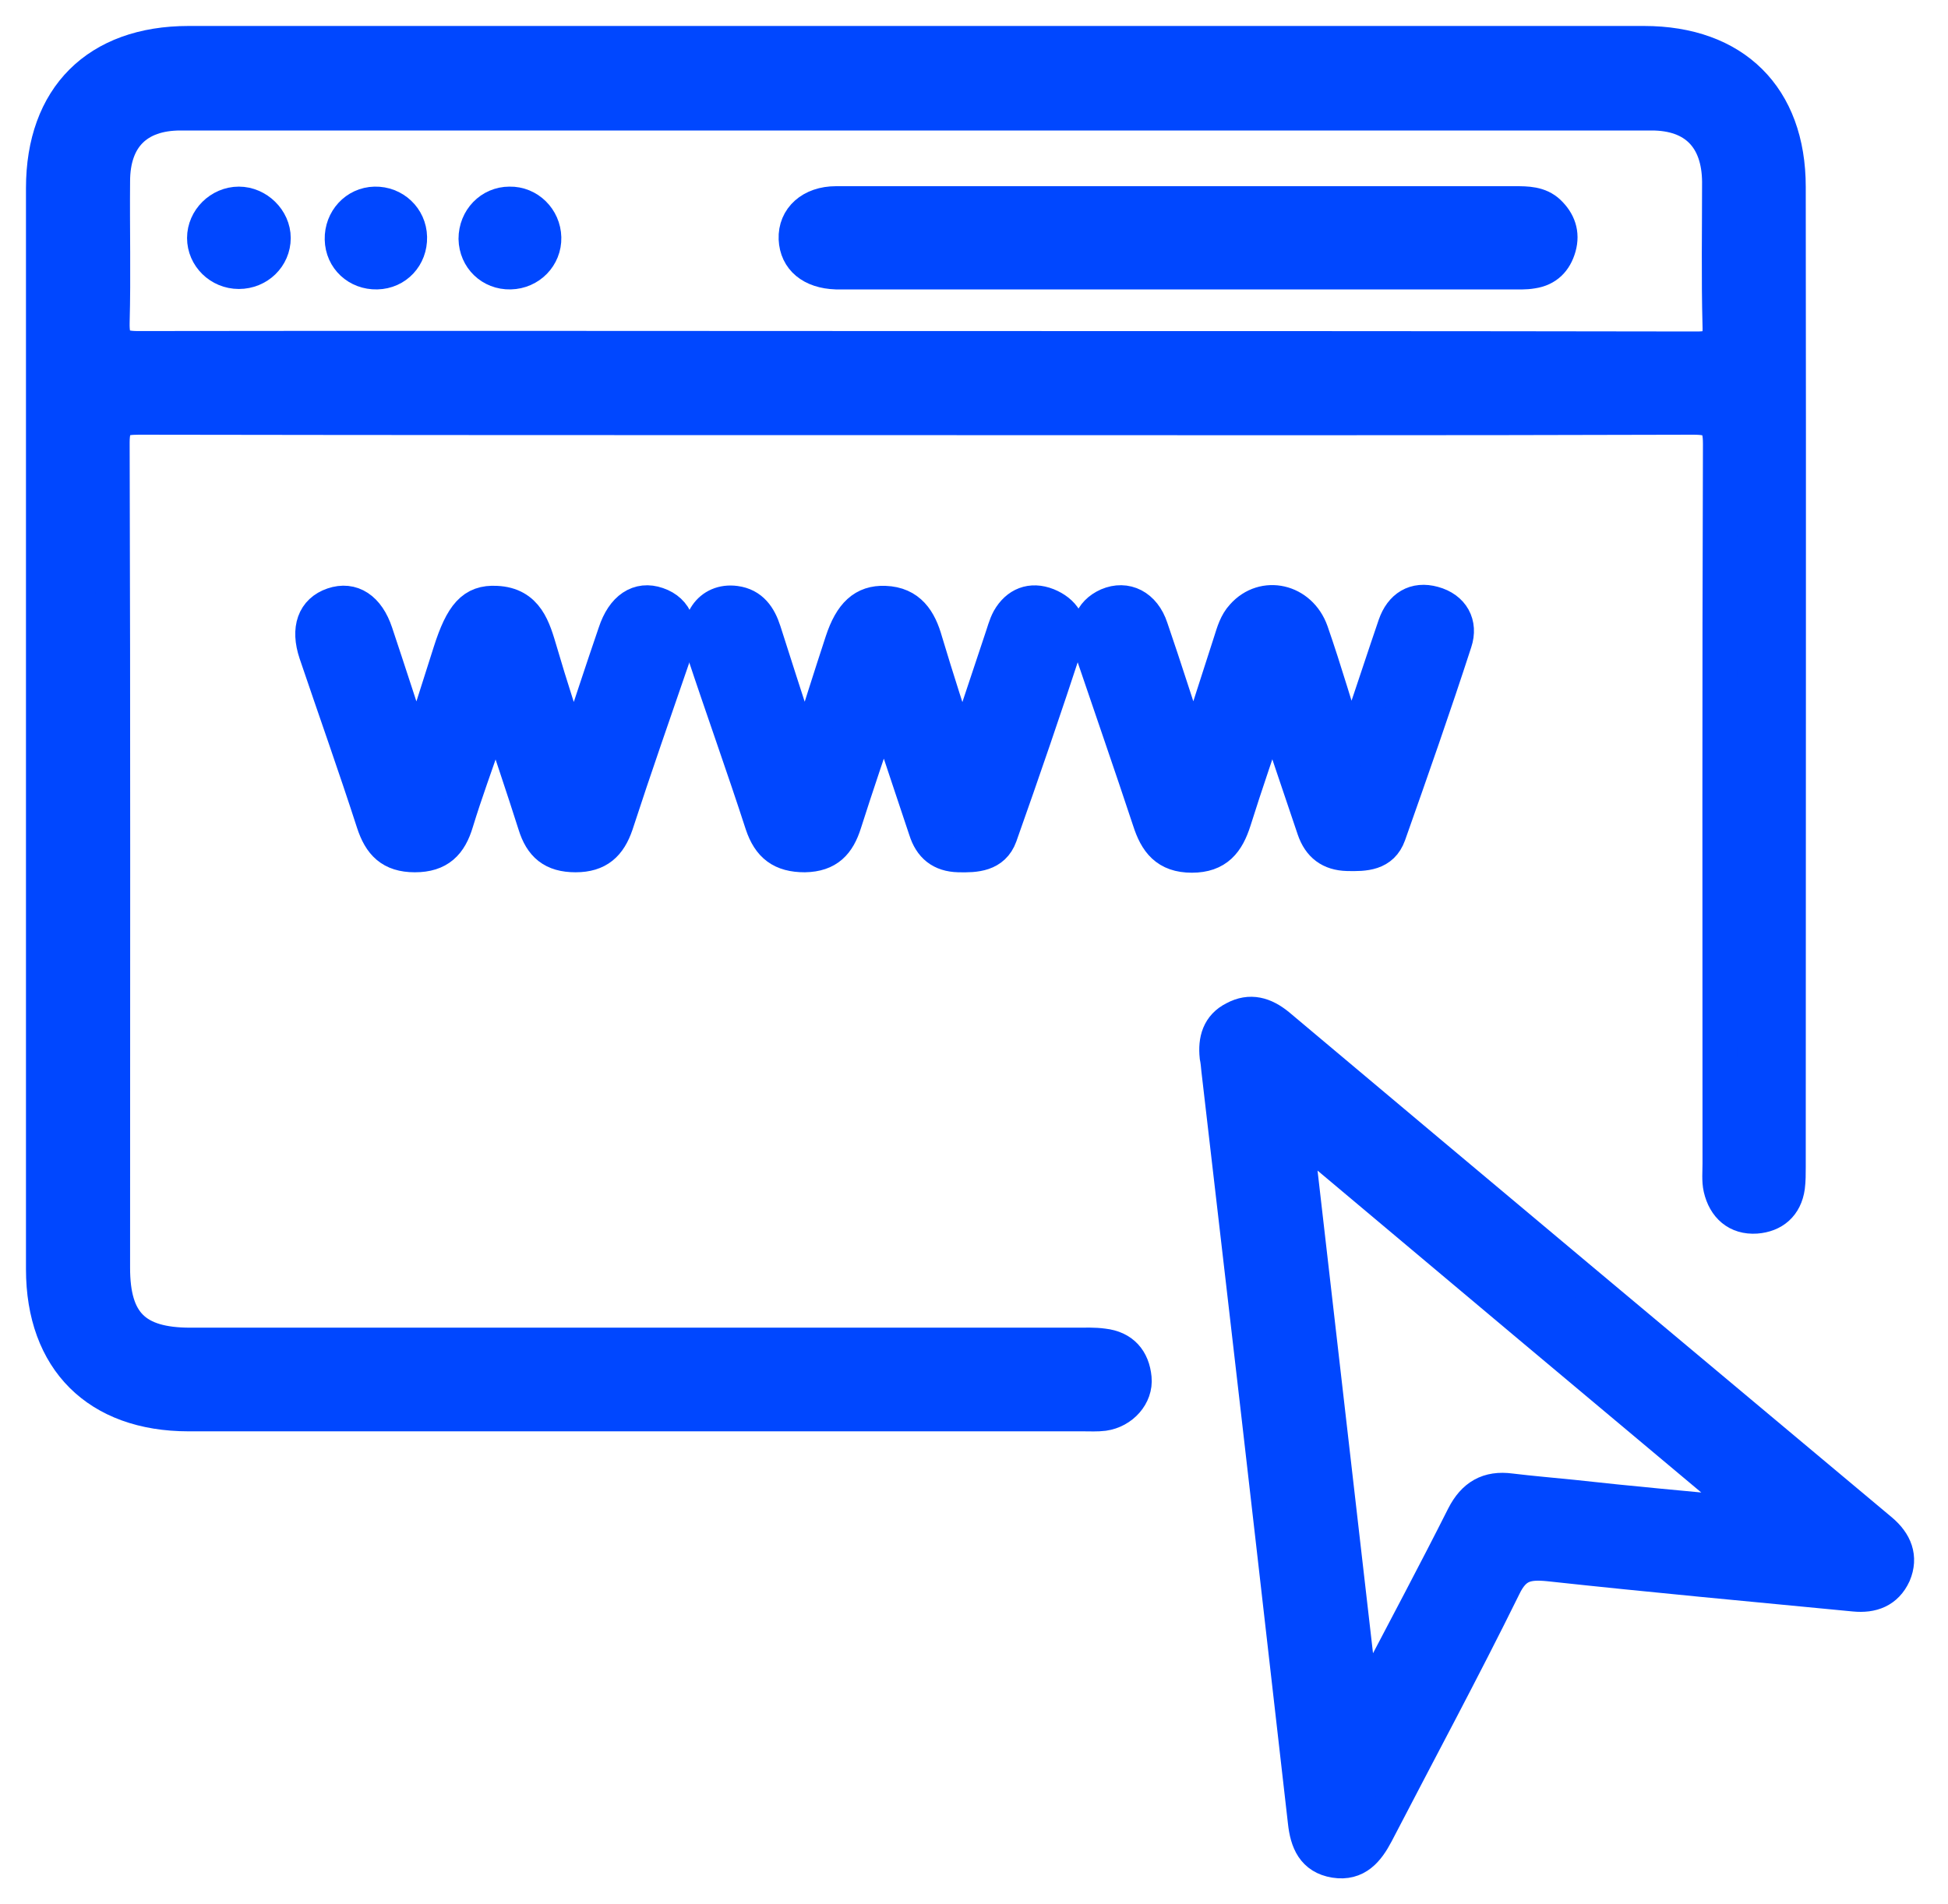 <?xml version="1.0" encoding="UTF-8"?> <svg xmlns="http://www.w3.org/2000/svg" width="45" height="44" viewBox="0 0 45 44" fill="none"><path d="M21.182 9.654C15.186 9.654 9.201 9.654 3.205 9.644C2.762 9.644 2.595 9.722 2.595 10.225C2.615 16.584 2.605 22.934 2.605 29.294C2.605 30.564 3.117 31.076 4.396 31.076C11.219 31.076 18.041 31.076 24.864 31.076C25.07 31.076 25.277 31.066 25.484 31.095C25.927 31.145 26.163 31.42 26.203 31.844C26.242 32.237 25.917 32.602 25.494 32.661C25.346 32.68 25.179 32.671 25.031 32.671C18.14 32.671 11.248 32.671 4.357 32.671C2.26 32.671 1 31.42 1 29.323C1 20.995 1 12.676 1 4.347C1 2.25 2.25 1 4.357 1C15.56 1 26.774 1 37.977 1C40.054 1 41.314 2.24 41.314 4.318C41.324 11.869 41.314 19.41 41.314 26.961C41.314 27.118 41.314 27.276 41.295 27.423C41.236 27.847 40.96 28.073 40.566 28.103C40.133 28.132 39.847 27.876 39.749 27.453C39.709 27.276 39.729 27.079 39.729 26.882C39.729 21.339 39.719 15.797 39.739 10.254C39.739 9.742 39.591 9.644 39.109 9.644C33.133 9.663 27.157 9.654 21.182 9.654ZM21.162 8.049C27.167 8.049 33.182 8.049 39.188 8.059C39.611 8.059 39.749 7.96 39.729 7.517C39.7 6.415 39.719 5.312 39.719 4.2C39.71 3.186 39.158 2.615 38.154 2.615C26.823 2.615 15.501 2.615 4.17 2.615C3.166 2.615 2.605 3.176 2.605 4.19C2.595 5.282 2.624 6.365 2.595 7.448C2.585 7.911 2.703 8.049 3.186 8.049C9.171 8.039 15.167 8.049 21.162 8.049Z" fill="#0047FF" stroke="#0047FF" stroke-width="0.8"></path><path d="M42.84 36.835C40.487 36.608 38.134 36.392 35.781 36.136C35.279 36.087 34.984 36.146 34.738 36.658C33.793 38.577 32.779 40.458 31.794 42.358C31.587 42.752 31.331 43.066 30.839 42.988C30.347 42.909 30.199 42.545 30.15 42.092C29.677 37.947 29.205 33.793 28.723 29.648C28.535 28.004 28.339 26.36 28.151 24.716C28.142 24.617 28.132 24.509 28.112 24.411C28.073 24.037 28.161 23.712 28.516 23.535C28.88 23.338 29.205 23.436 29.52 23.692C34.157 27.591 38.803 31.479 43.45 35.368C43.775 35.644 43.913 35.978 43.746 36.372C43.568 36.756 43.243 36.874 42.84 36.835ZM40.339 34.984C40.349 34.945 40.369 34.905 40.379 34.866C36.933 31.981 33.497 29.097 29.924 26.094C30.445 30.623 30.947 34.984 31.45 39.375C31.676 39.267 31.706 39.079 31.784 38.932C32.464 37.632 33.153 36.343 33.812 35.033C34.048 34.571 34.383 34.374 34.895 34.443C35.378 34.502 35.86 34.541 36.333 34.59C37.662 34.738 39 34.856 40.339 34.984Z" fill="#0047FF" stroke="#0047FF" stroke-width="0.8"></path><path d="M20.402 16.318C20.078 17.283 19.782 18.149 19.506 19.016C19.359 19.479 19.123 19.744 18.591 19.754C18.059 19.754 17.774 19.538 17.607 19.036C17.173 17.697 16.691 16.358 16.248 15.019C16.041 14.389 16.405 13.857 16.986 13.936C17.36 13.985 17.538 14.251 17.646 14.586C17.892 15.354 18.138 16.131 18.394 16.899C18.443 17.057 18.512 17.204 18.611 17.47C18.916 16.506 19.182 15.659 19.457 14.822C19.664 14.192 19.959 13.916 20.442 13.936C21.003 13.956 21.239 14.33 21.377 14.822C21.633 15.678 21.909 16.525 22.224 17.51C22.558 16.506 22.844 15.649 23.129 14.793C23.188 14.625 23.228 14.458 23.307 14.31C23.503 13.966 23.819 13.838 24.193 13.985C24.557 14.133 24.764 14.428 24.636 14.812C24.143 16.318 23.631 17.815 23.1 19.311C22.942 19.744 22.539 19.764 22.145 19.754C21.741 19.744 21.505 19.547 21.387 19.173C21.111 18.356 20.845 17.539 20.57 16.722C20.52 16.624 20.481 16.525 20.402 16.318Z" fill="#0047FF" stroke="#0047FF" stroke-width="0.8"></path><path d="M29.392 16.289C29.067 17.264 28.772 18.11 28.506 18.957C28.349 19.449 28.113 19.764 27.532 19.764C26.951 19.764 26.715 19.449 26.557 18.957C26.124 17.647 25.671 16.348 25.228 15.039C25.061 14.527 25.199 14.162 25.592 13.985C26.006 13.808 26.419 14.005 26.587 14.517C26.912 15.462 27.207 16.407 27.571 17.5C27.886 16.525 28.152 15.678 28.428 14.832C28.497 14.615 28.556 14.399 28.713 14.231C29.195 13.69 30.032 13.877 30.288 14.596C30.603 15.501 30.869 16.427 31.174 17.382C31.381 17.175 31.401 16.929 31.47 16.702C31.726 15.954 31.972 15.196 32.228 14.448C32.375 14.025 32.69 13.828 33.114 13.946C33.547 14.064 33.744 14.418 33.606 14.832C33.124 16.318 32.602 17.805 32.08 19.282C31.922 19.725 31.529 19.735 31.125 19.725C30.731 19.715 30.485 19.528 30.357 19.154C30.052 18.258 29.747 17.342 29.392 16.289Z" fill="#0047FF" stroke="#0047FF" stroke-width="0.8"></path><path d="M13.246 17.51C13.601 16.456 13.896 15.541 14.211 14.625C14.398 14.054 14.762 13.818 15.186 13.966C15.619 14.113 15.777 14.527 15.58 15.078C15.127 16.397 14.664 17.716 14.231 19.046C14.073 19.508 13.817 19.754 13.296 19.754C12.774 19.754 12.508 19.528 12.36 19.046C12.085 18.179 11.789 17.313 11.494 16.417C11.287 16.584 11.277 16.801 11.218 16.988C10.992 17.657 10.746 18.317 10.539 18.996C10.392 19.488 10.136 19.754 9.584 19.754C9.033 19.754 8.787 19.488 8.629 19.006C8.206 17.697 7.743 16.397 7.3 15.088C7.113 14.527 7.261 14.123 7.694 13.975C8.127 13.828 8.491 14.064 8.678 14.625C8.984 15.541 9.279 16.456 9.624 17.51C9.909 16.614 10.155 15.846 10.401 15.068C10.677 14.202 10.933 13.906 11.464 13.936C12.173 13.966 12.321 14.527 12.479 15.058C12.705 15.836 12.961 16.604 13.246 17.51Z" fill="#0047FF" stroke="#0047FF" stroke-width="0.8"></path><path d="M27.287 4.702C29.857 4.702 32.426 4.702 34.995 4.702C35.271 4.702 35.557 4.702 35.773 4.908C36 5.125 36.098 5.391 36.01 5.706C35.921 6.021 35.724 6.218 35.399 6.267C35.232 6.297 35.055 6.287 34.887 6.287C29.778 6.287 24.678 6.287 19.569 6.287C19.48 6.287 19.392 6.287 19.313 6.287C18.752 6.267 18.407 5.981 18.387 5.519C18.368 5.046 18.742 4.702 19.313 4.702C21.971 4.702 24.629 4.702 27.287 4.702Z" fill="#0047FF" stroke="#0047FF" stroke-width="0.8"></path><path d="M5.518 6.277C5.075 6.277 4.721 5.922 4.721 5.499C4.721 5.076 5.085 4.712 5.518 4.712C5.941 4.712 6.316 5.076 6.316 5.499C6.316 5.932 5.961 6.277 5.518 6.277Z" fill="#0047FF" stroke="#0047FF" stroke-width="0.8"></path><path d="M8.659 4.712C9.092 4.702 9.456 5.036 9.466 5.479C9.476 5.922 9.151 6.277 8.708 6.287C8.265 6.297 7.91 5.972 7.901 5.529C7.891 5.086 8.225 4.721 8.659 4.712Z" fill="#0047FF" stroke="#0047FF" stroke-width="0.8"></path><path d="M11.77 4.712C12.203 4.702 12.557 5.056 12.567 5.489C12.577 5.922 12.233 6.277 11.79 6.287C11.347 6.297 11.002 5.962 10.992 5.519C10.992 5.066 11.337 4.712 11.77 4.712Z" fill="#0047FF" stroke="#0047FF" stroke-width="0.8"></path></svg> 
